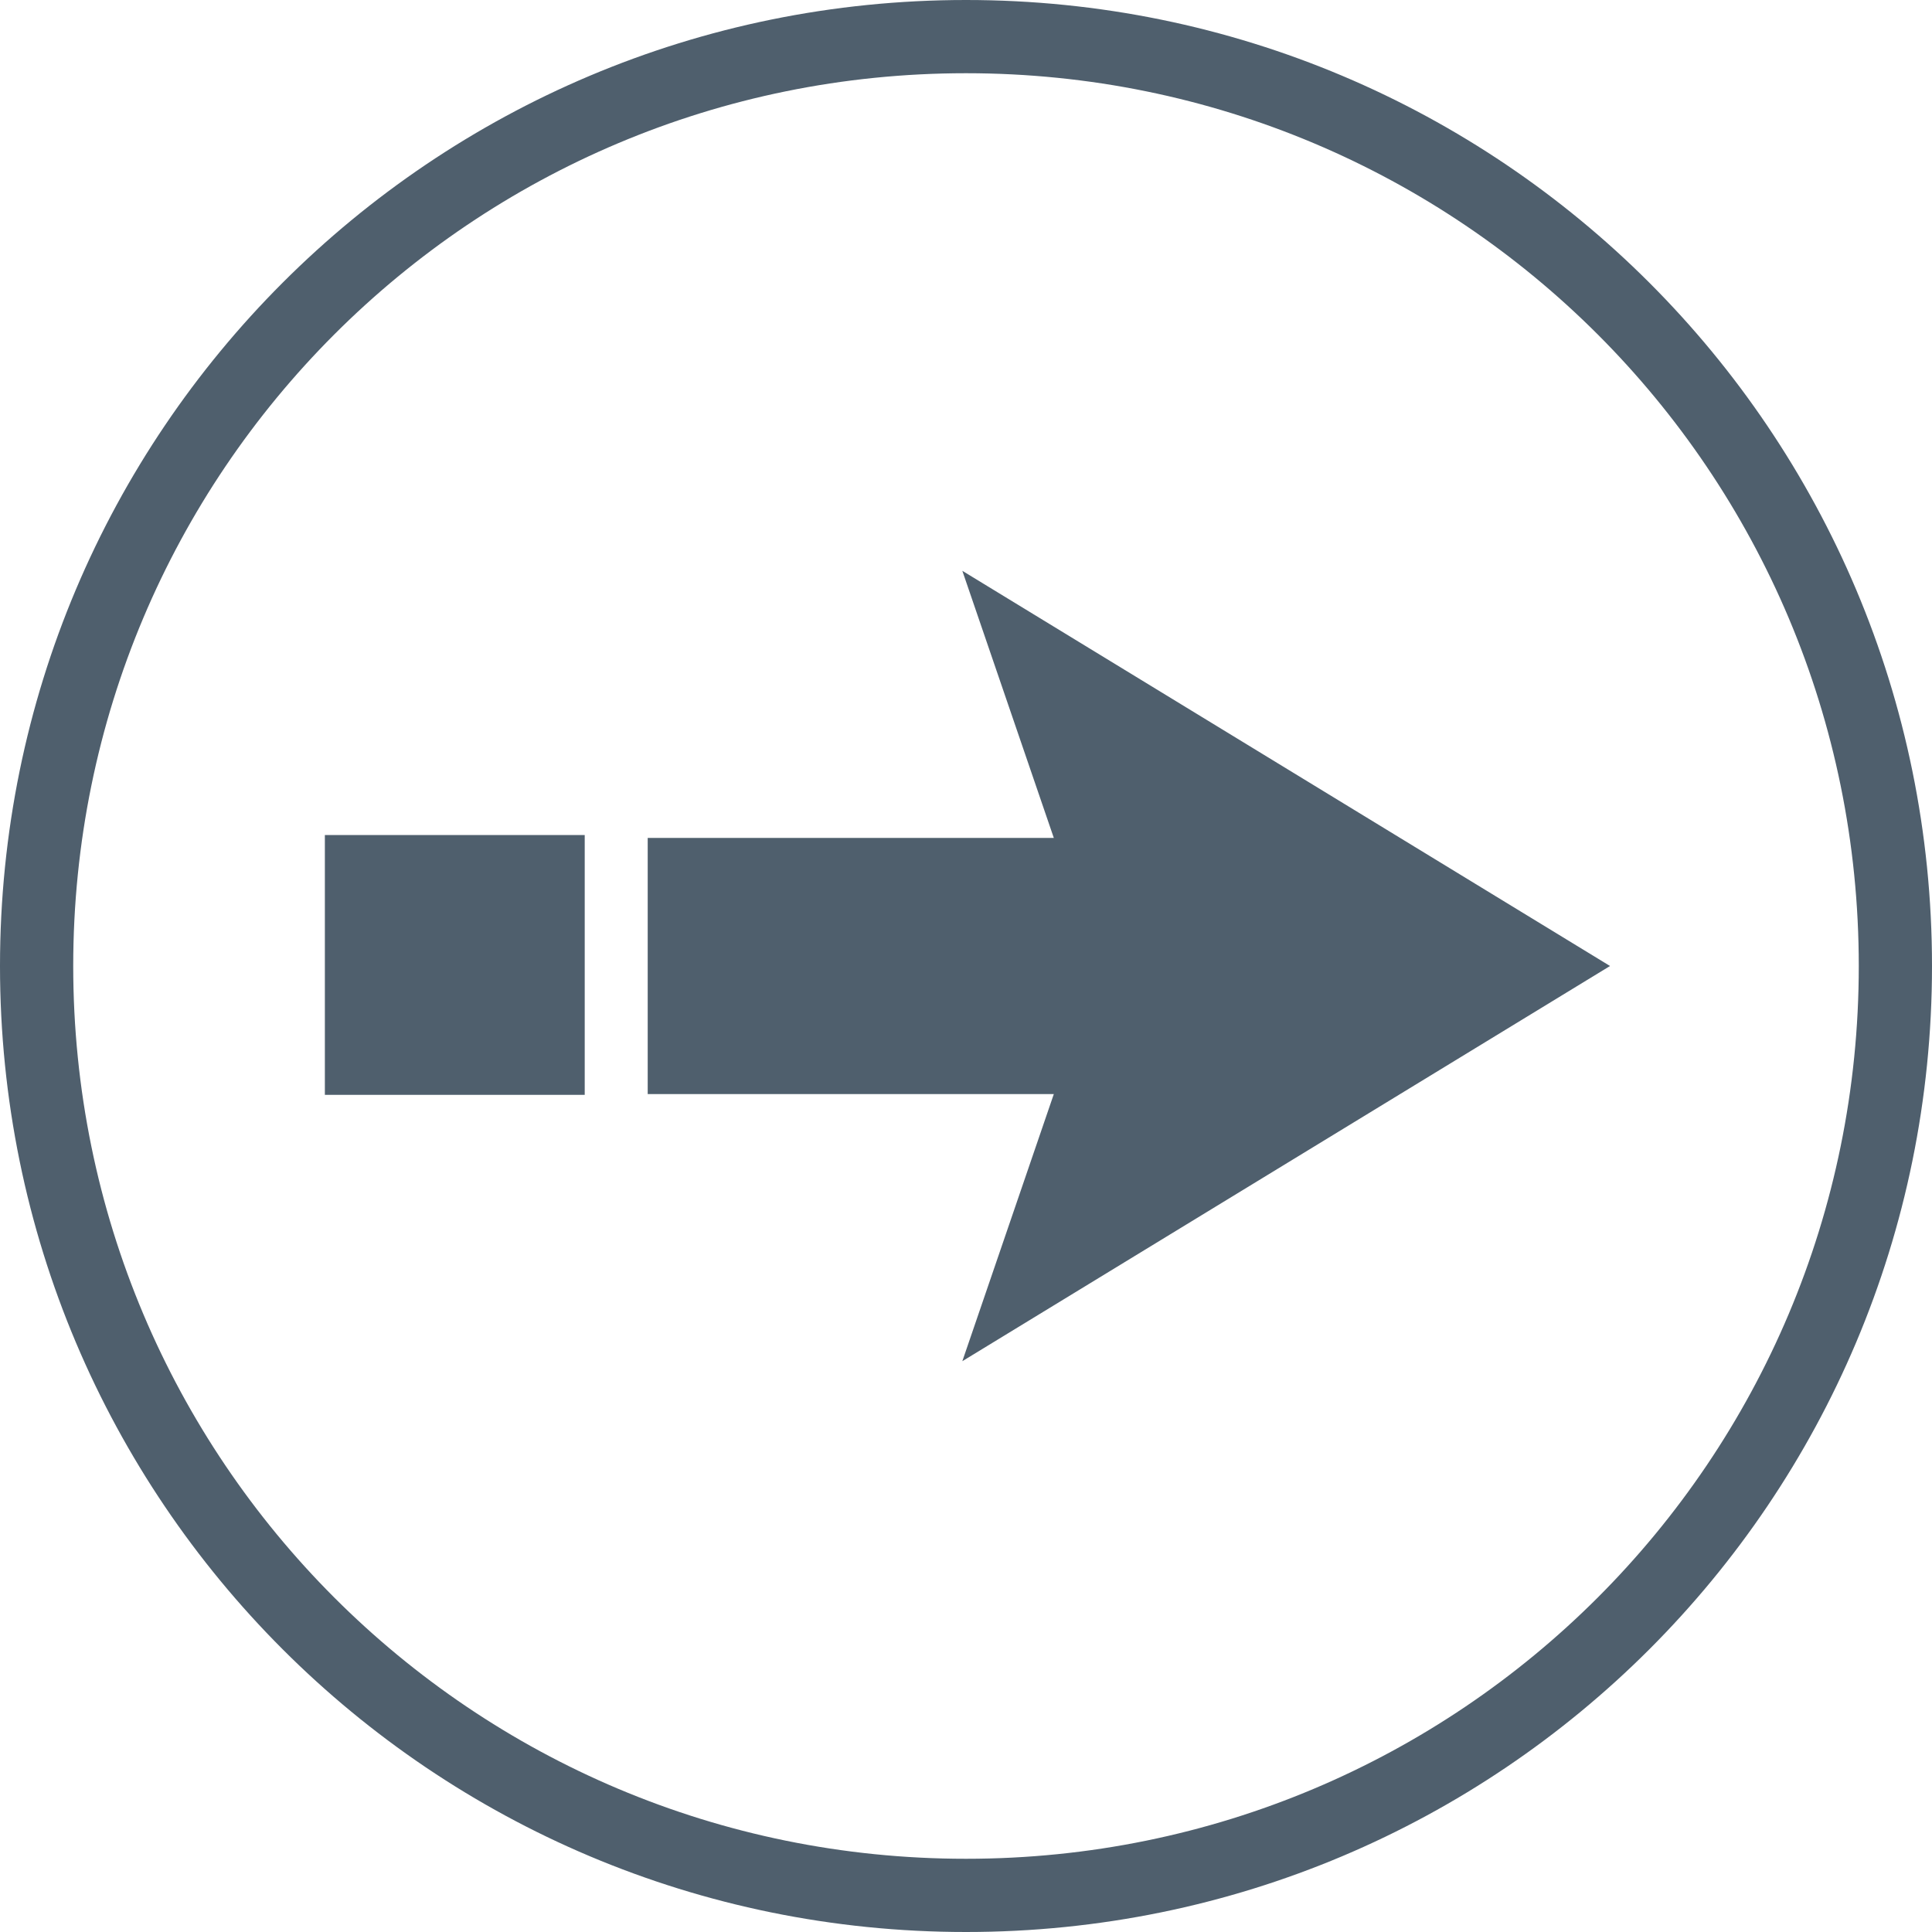 <svg width="20" height="20" viewBox="0 0 20 20" fill="none" xmlns="http://www.w3.org/2000/svg">
<path d="M20 10C20 4.47 15.53 0 10 0C4.47 0 0 4.47 0 10C0 15.53 4.47 20 10 20C15.53 20 20 15.53 20 10ZM0.758 10C0.758 4.886 4.886 0.758 10 0.758C15.114 0.758 19.242 4.886 19.242 10C19.242 15.114 15.114 19.242 10 19.242C4.886 19.242 0.758 15.114 0.758 10Z" fill="#4F5F6D"/>
<path d="M9.962 5.909L10.909 8.674H6.705V11.326H10.909L9.962 14.091L16.667 10L9.962 5.909ZM3.363 8.644H6.053V11.334H3.363L3.363 8.644Z" fill="#4F5F6D"/>
</svg>
